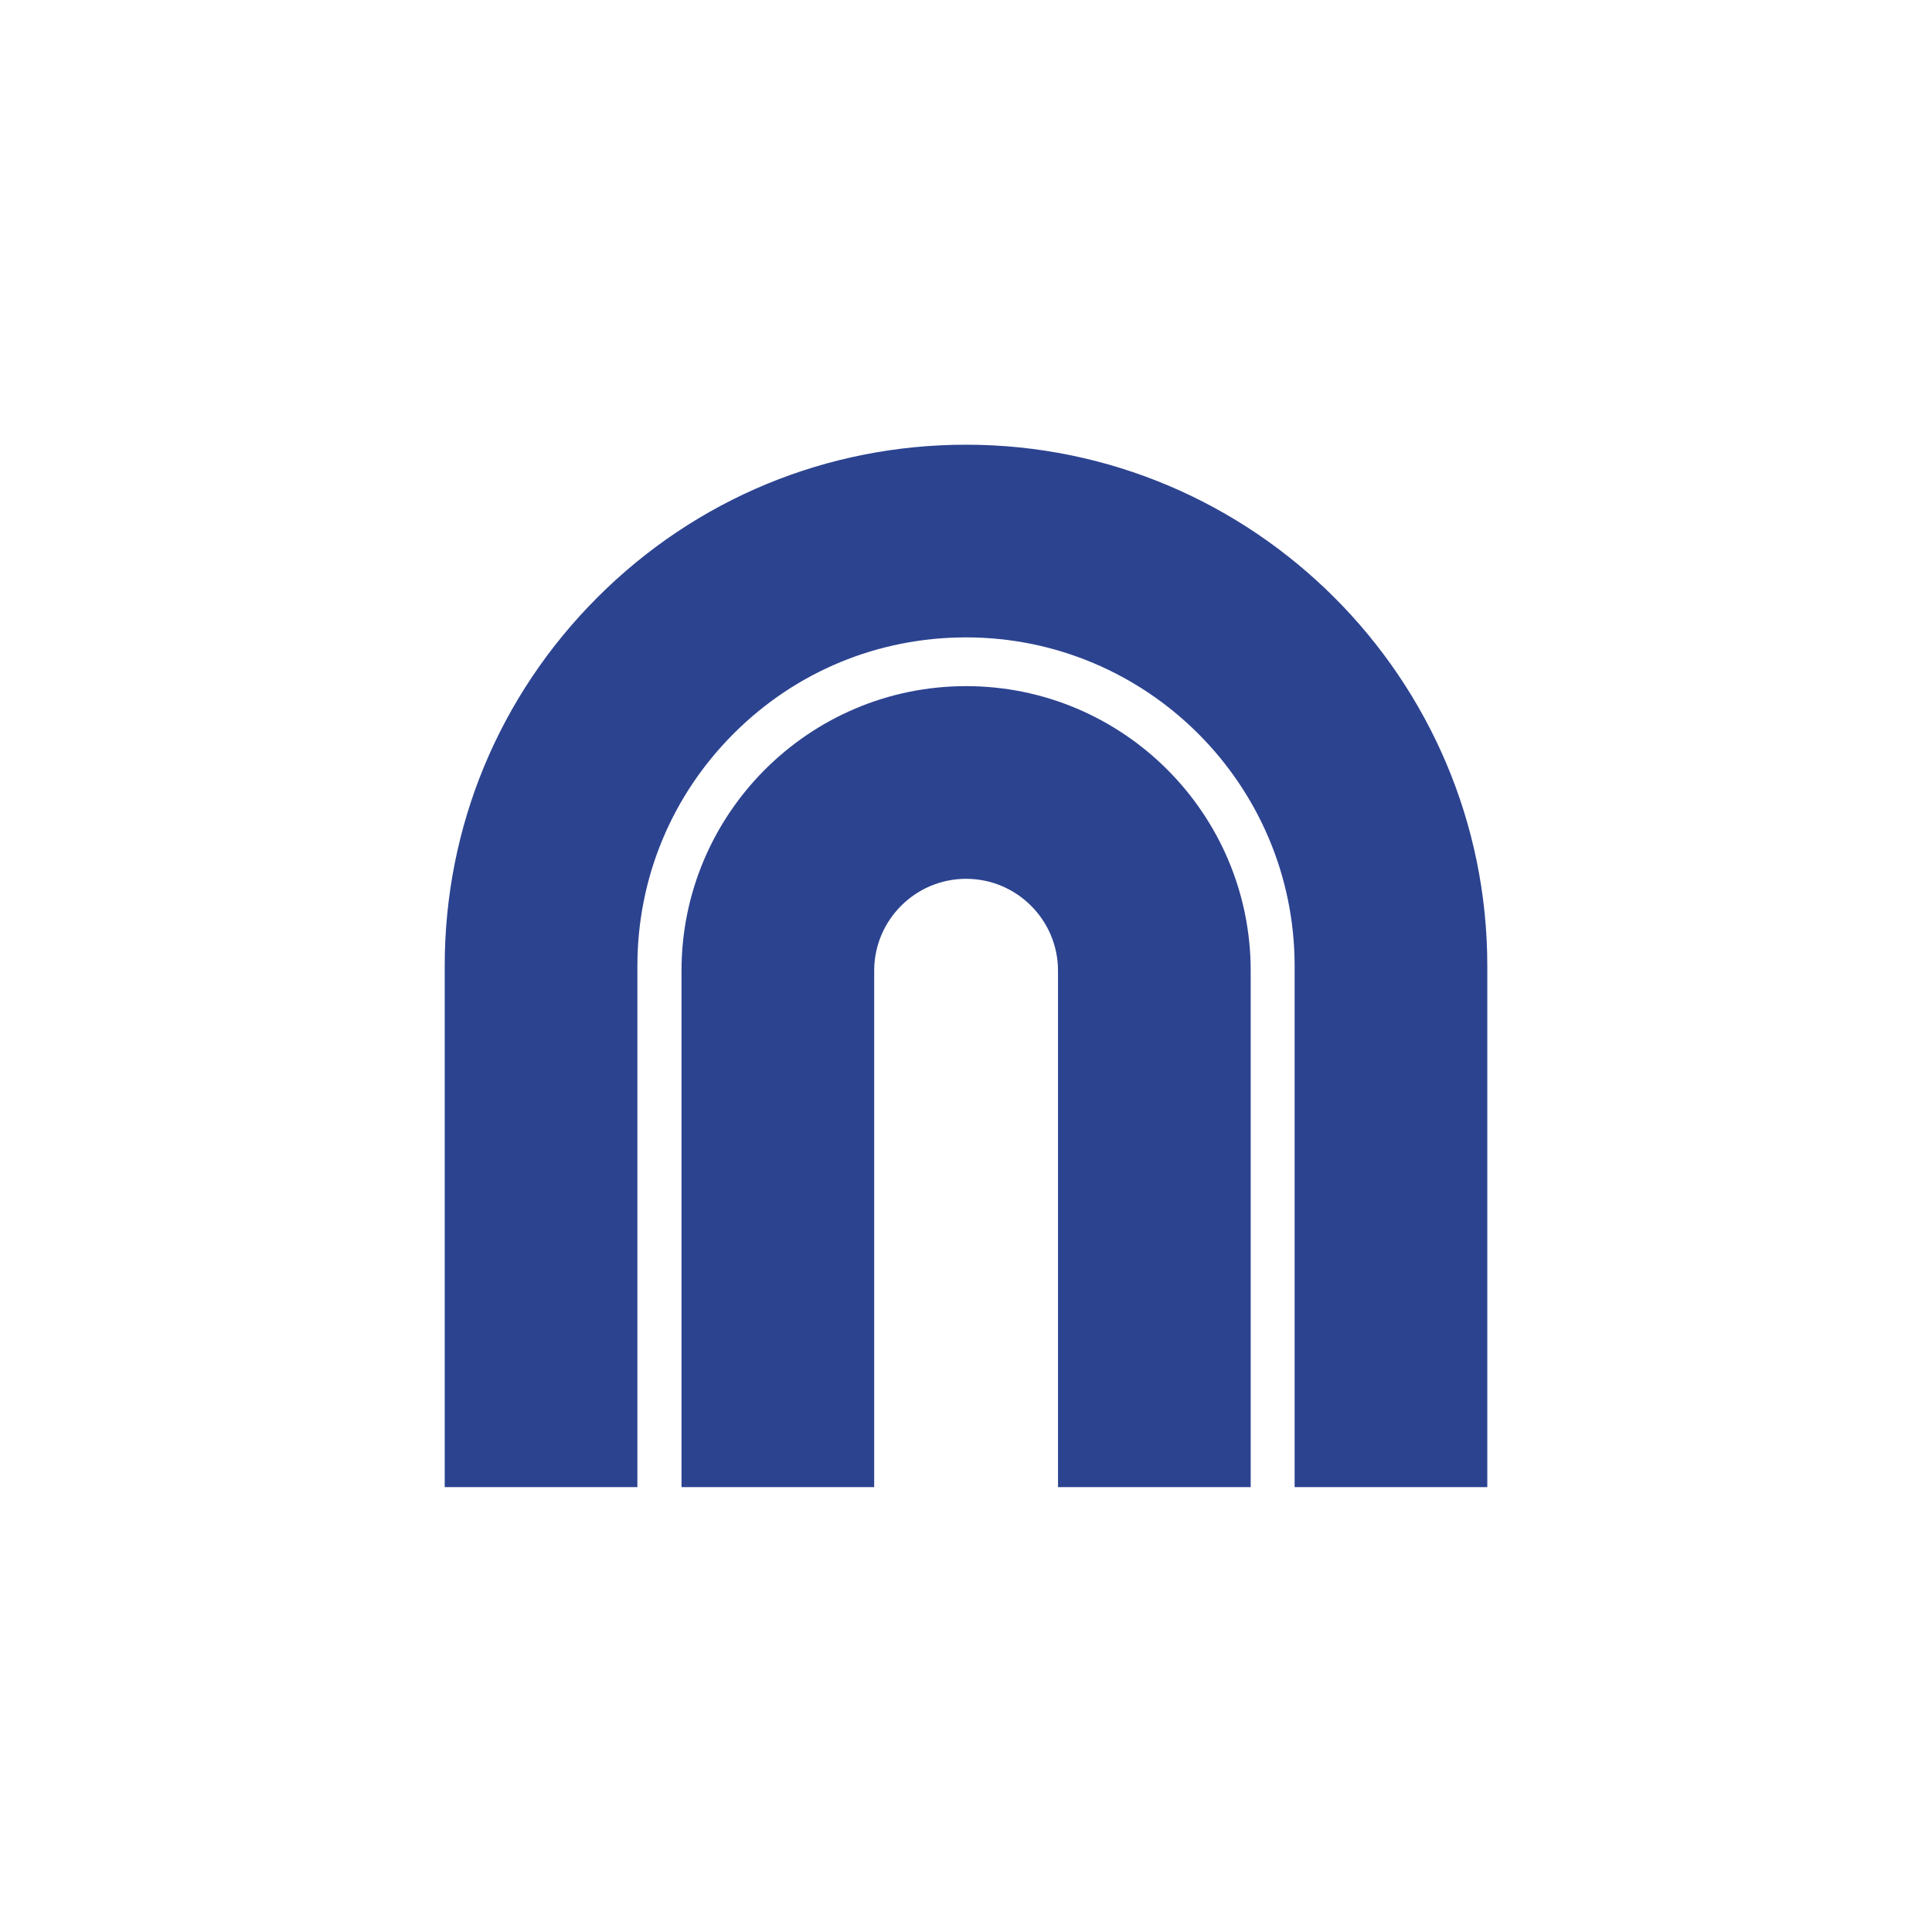 <?xml version="1.0" encoding="UTF-8"?> <svg xmlns="http://www.w3.org/2000/svg" id="Calque_1" viewBox="0 0 100.27 100.27"><defs><style> .cls-1 { fill: #2c4390; } </style></defs><path class="cls-1" d="M50.14,35.61c-8.15,0-14.77,6.63-14.77,14.77v26.8h10v-26.8c0-2.63,2.14-4.77,4.77-4.77s4.77,2.14,4.77,4.77v26.8h10v-26.8c0-8.15-6.63-14.77-14.77-14.77Z"></path><path class="cls-1" d="M50.14,23.08h0c-7.22,0-14.02,2.81-19.13,7.92-5.11,5.11-7.93,11.9-7.93,19.13v27.05h10v-27.05c0-4.56,1.78-8.84,5-12.06,3.22-3.22,7.5-4.99,12.06-4.99h0c9.4,0,17.05,7.65,17.05,17.05v27.05h10v-27.05c0-14.91-12.14-27.05-27.05-27.05Z"></path></svg> 
